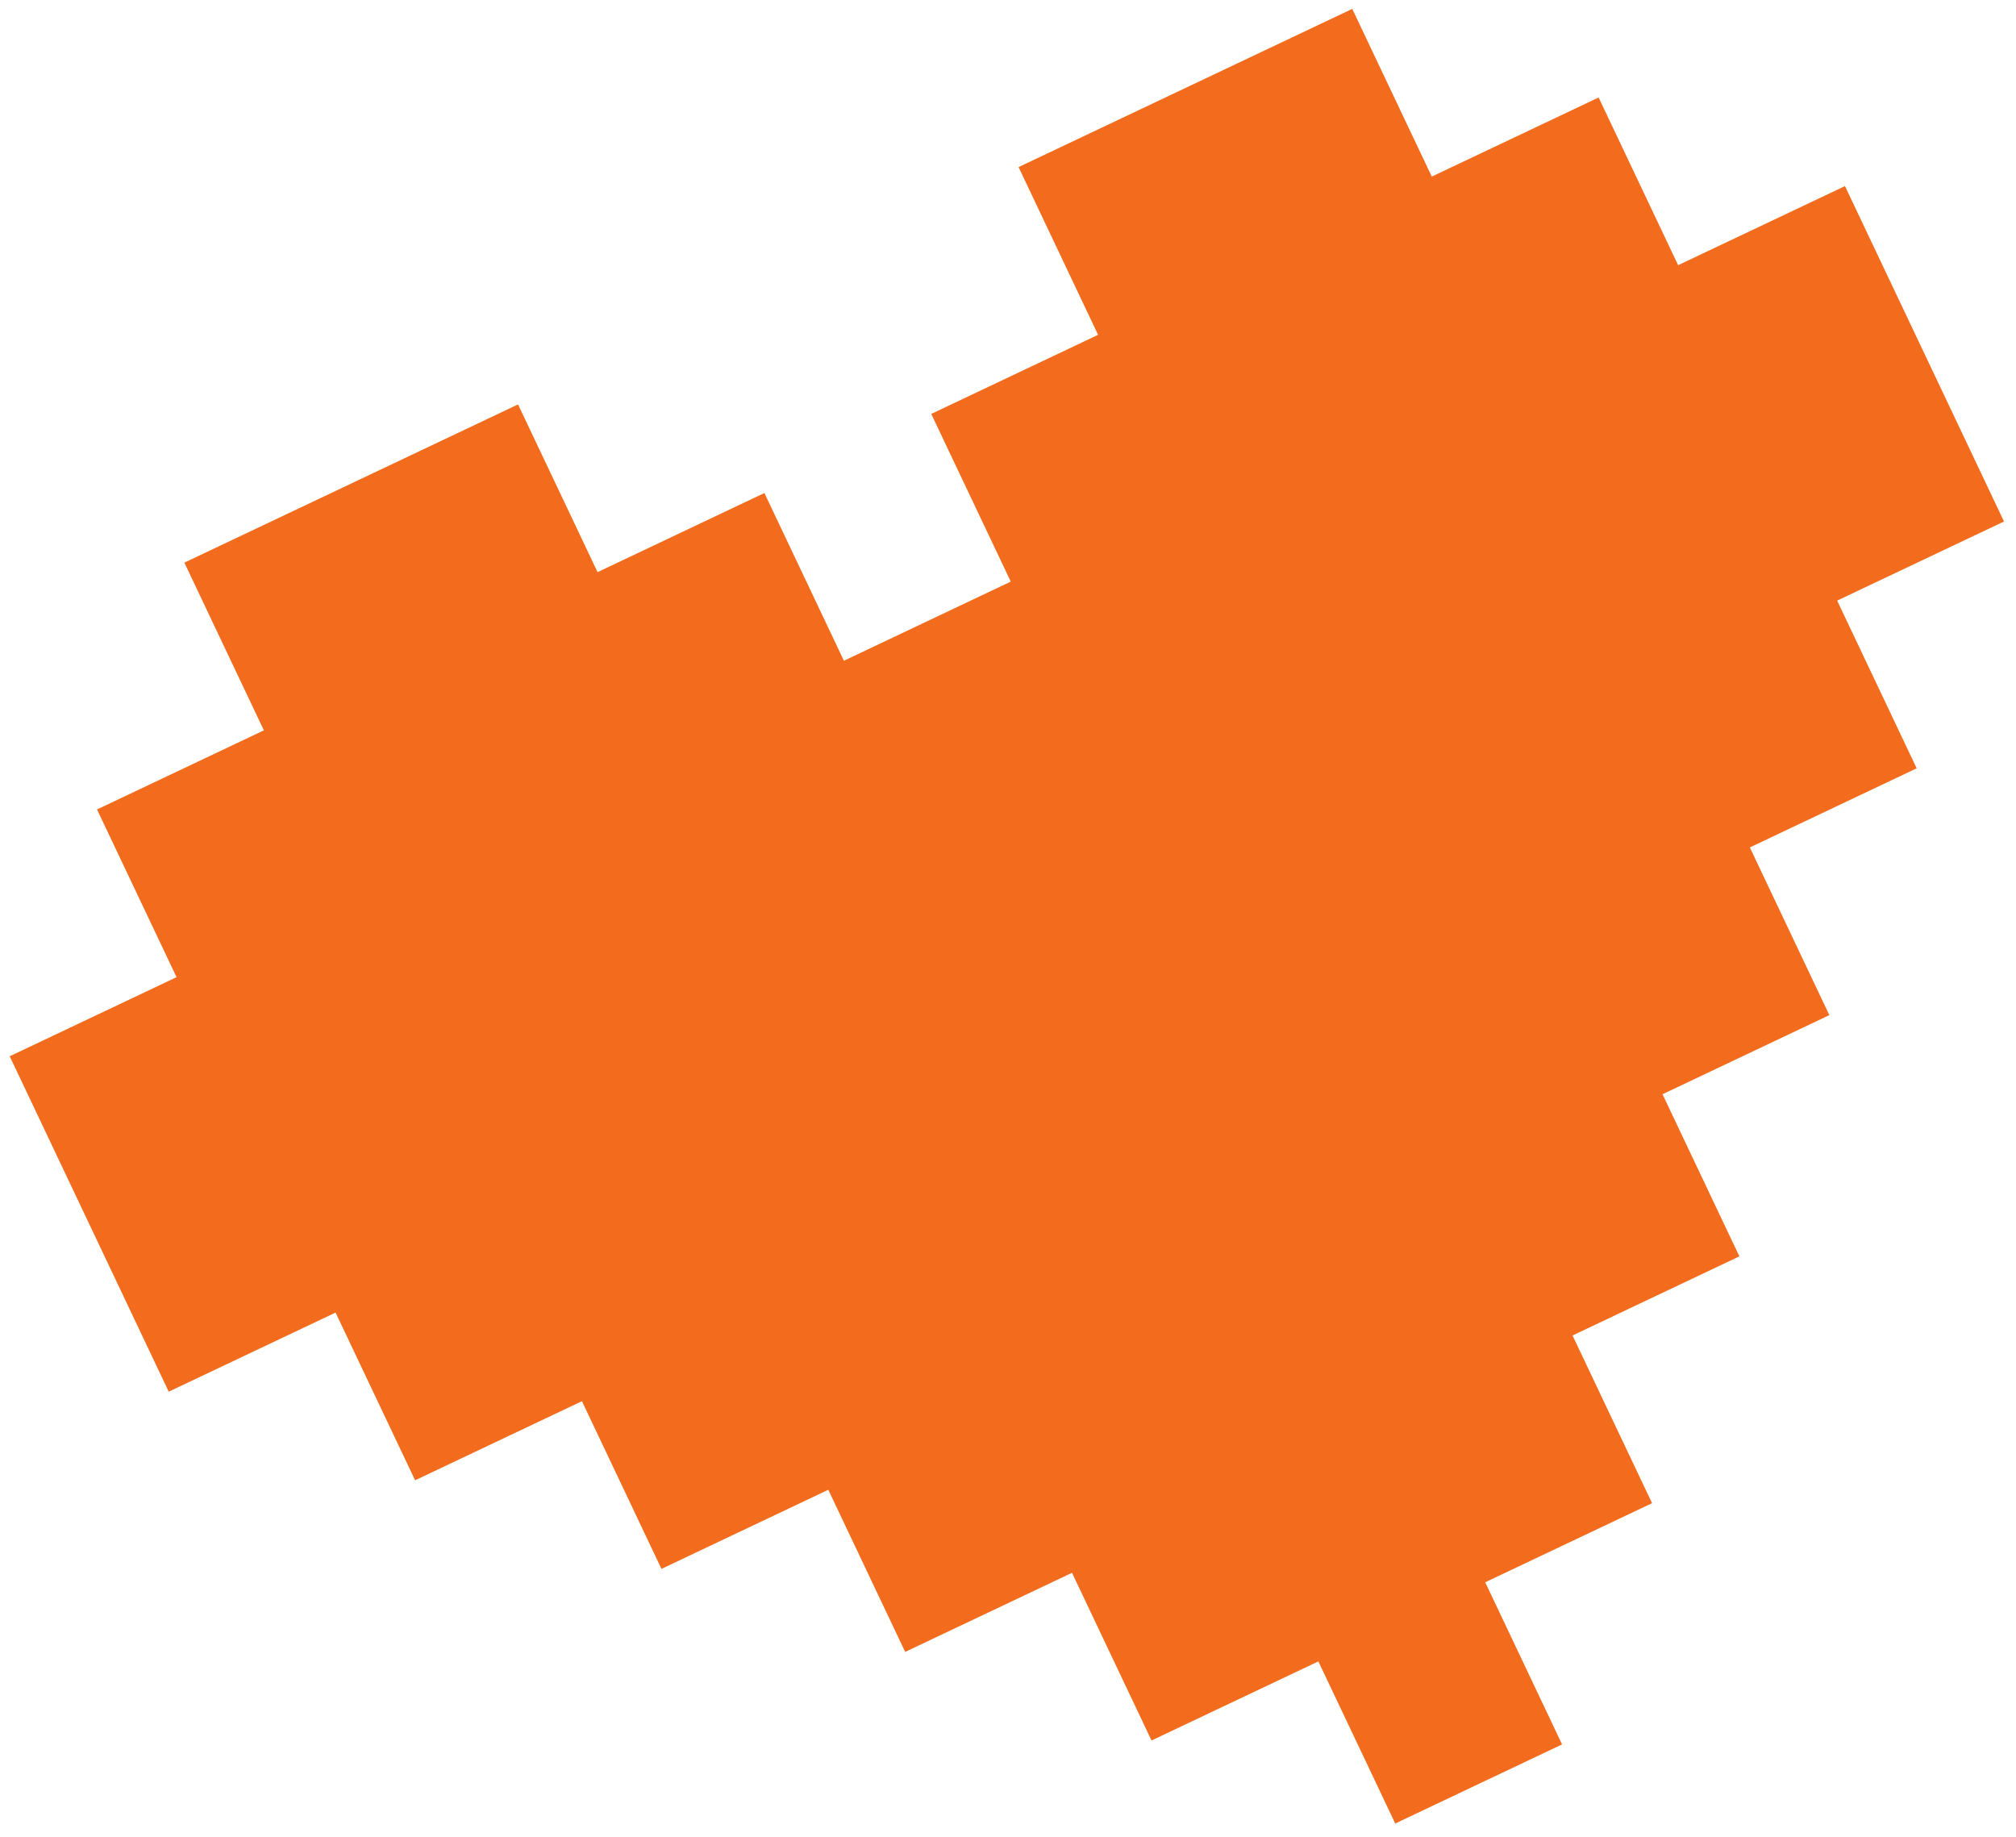 <svg width="135" height="123" viewBox="0 0 135 123" fill="none" xmlns="http://www.w3.org/2000/svg">
<path fill-rule="evenodd" clip-rule="evenodd" d="M12.345 37.676L23.518 32.379L34.69 27.081L40.015 38.312L51.187 33.014L56.512 44.245L67.685 38.947L62.36 27.717L73.532 22.42L68.208 11.189L79.38 5.892L90.553 0.595L95.878 11.825L107.05 6.528L112.375 17.758L123.547 12.461L128.872 23.691L134.197 34.922L123.024 40.219L128.349 51.449L117.177 56.747L122.501 67.977L111.329 73.274L116.476 84.13L105.304 89.428L110.629 100.658L99.456 105.955L104.603 116.812L93.431 122.109L88.283 111.253L77.111 116.55L71.786 105.32L60.614 110.617L55.466 99.761L44.294 105.058L38.969 93.828L27.797 99.125L22.472 87.895L11.299 93.192L5.974 81.962L0.65 70.732L11.822 65.434L6.497 54.204L17.67 48.907L12.345 37.676Z" fill="#F36C1D"/>
</svg>

